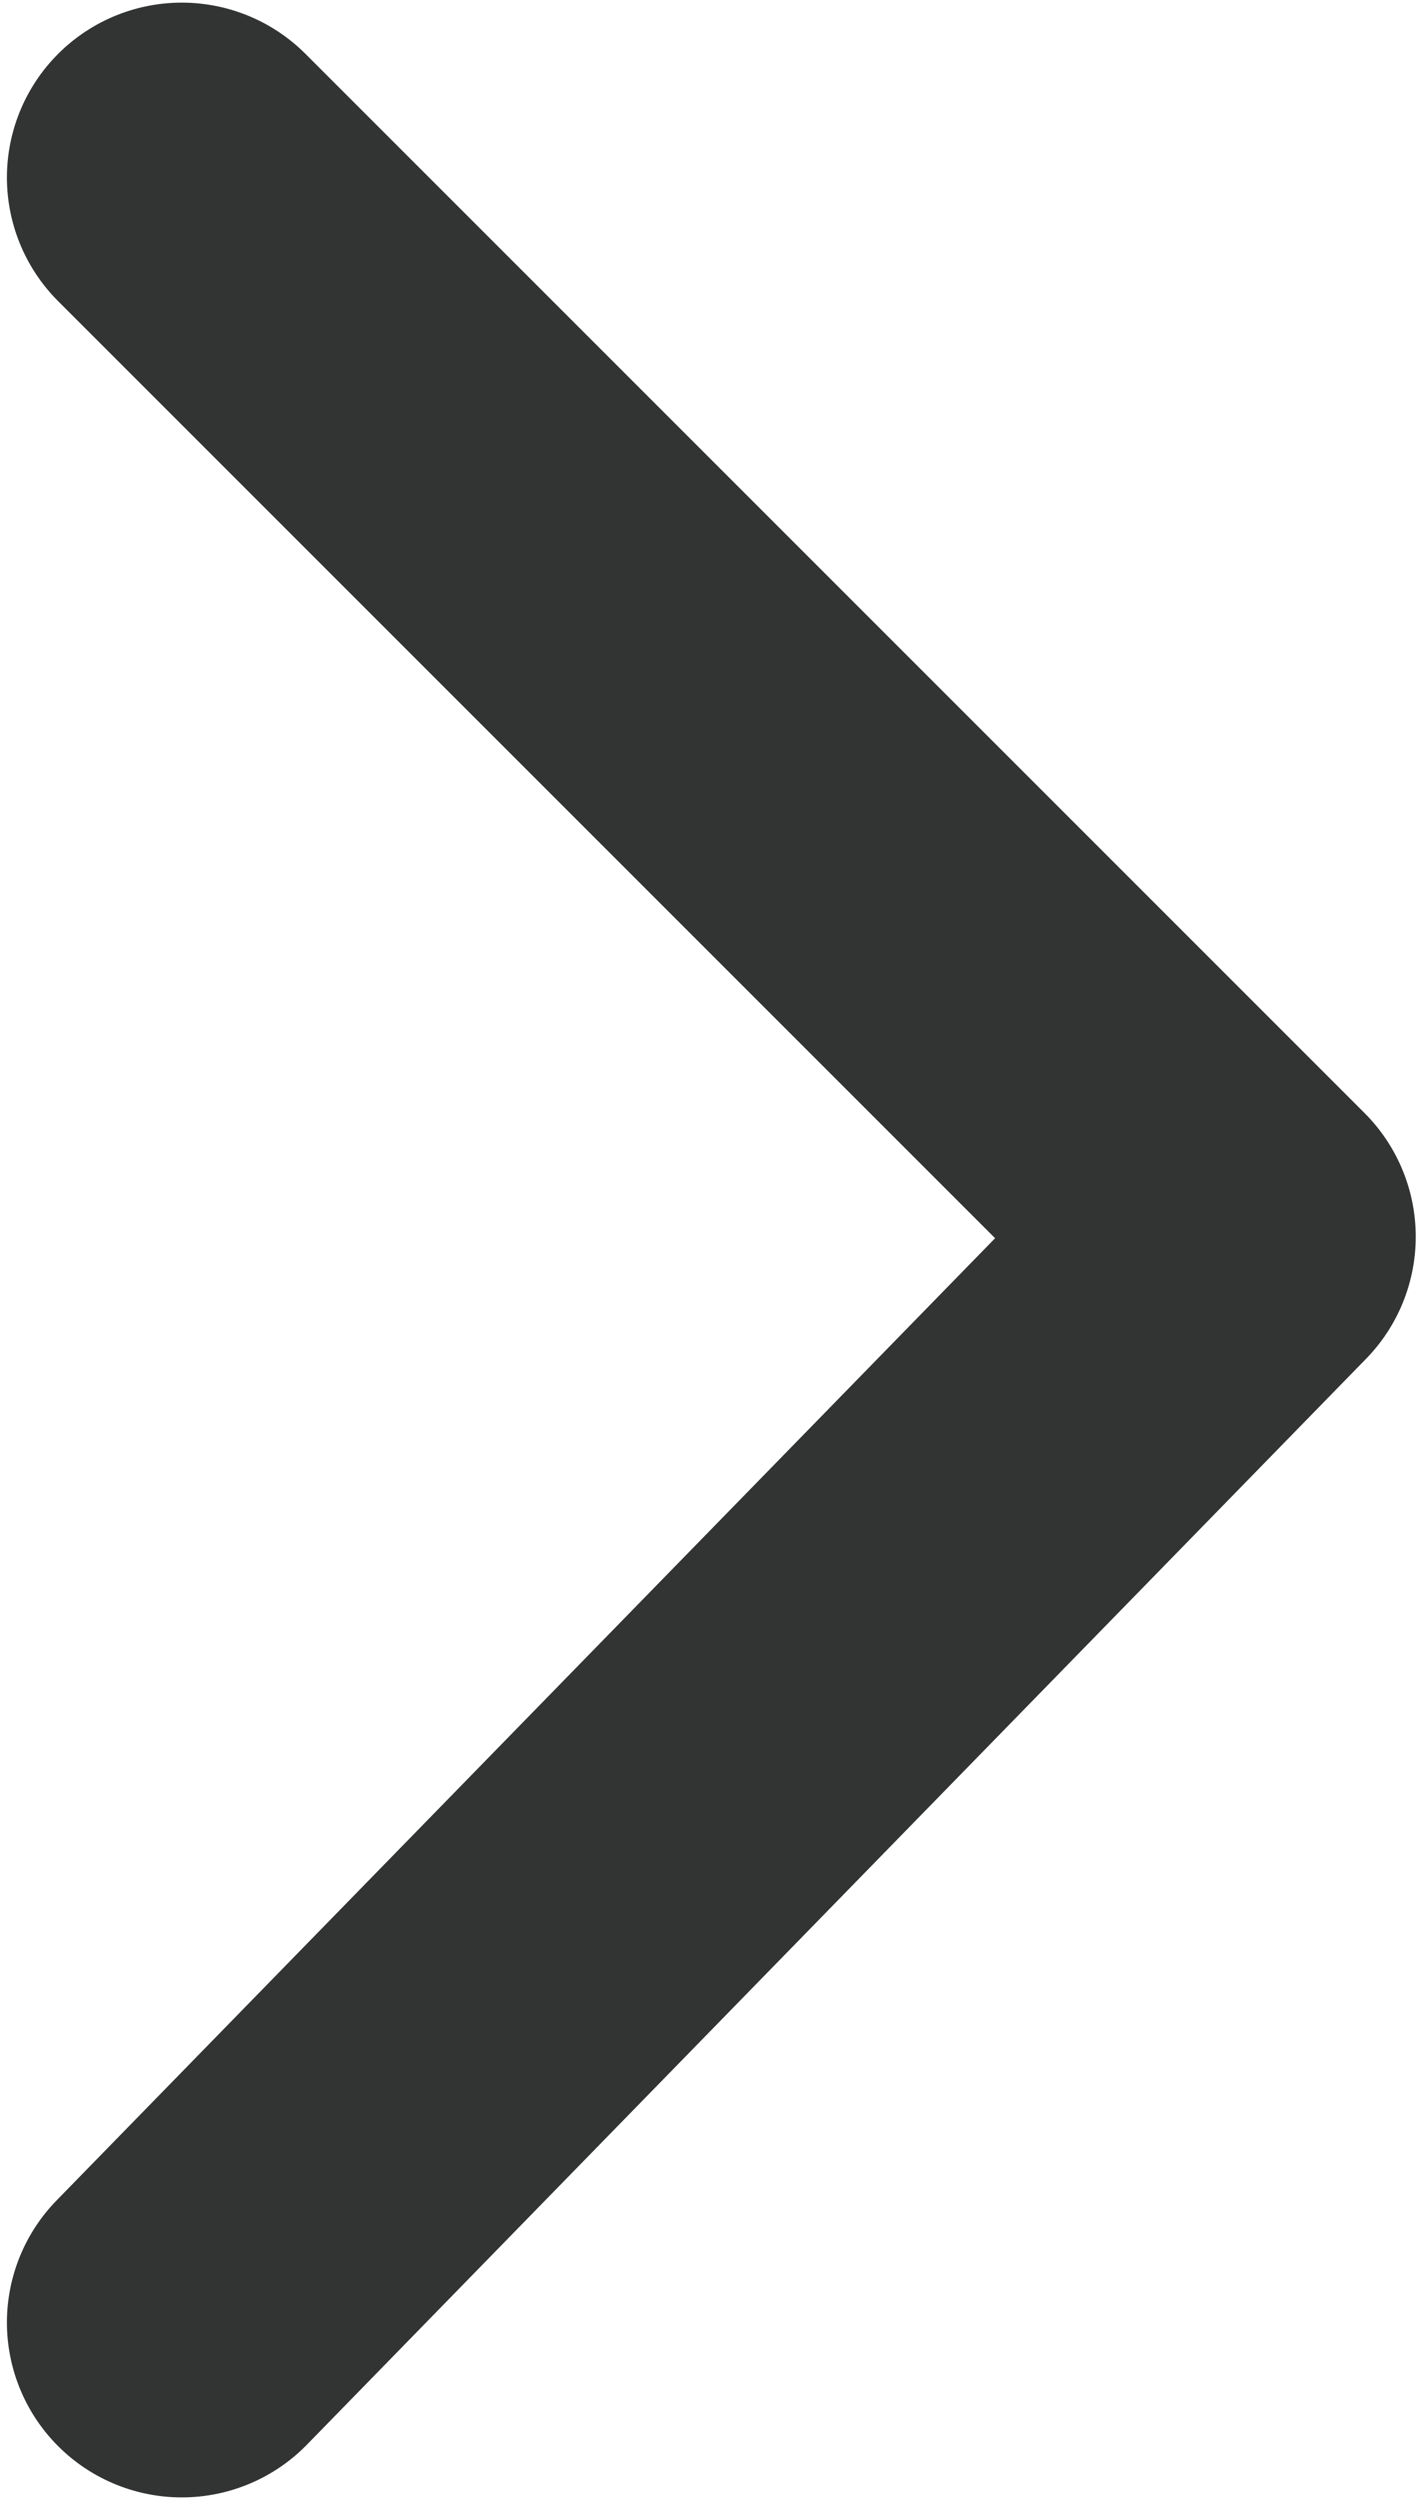 <?xml version="1.0" encoding="UTF-8"?>
<svg xmlns="http://www.w3.org/2000/svg" version="1.1" viewBox="0 0 192 338">
  <defs>
    <style>
      .cls-1 {
        fill: none;
        stroke: #323333;
        stroke-linecap: round;
        stroke-linejoin: round;
        stroke-width: 47.29px;
      }
    </style>
  </defs>
  <!-- Generator: Adobe Illustrator 28.7.5, SVG Export Plug-In . SVG Version: 1.2.0 Build 176)  -->
  <g>
    <g id="_レイヤー_1" data-name="レイヤー_1">
      <polyline class="cls-1" points="24.58 24 167.78 167.2 24.58 314"/>
    </g>
  </g>
</svg>